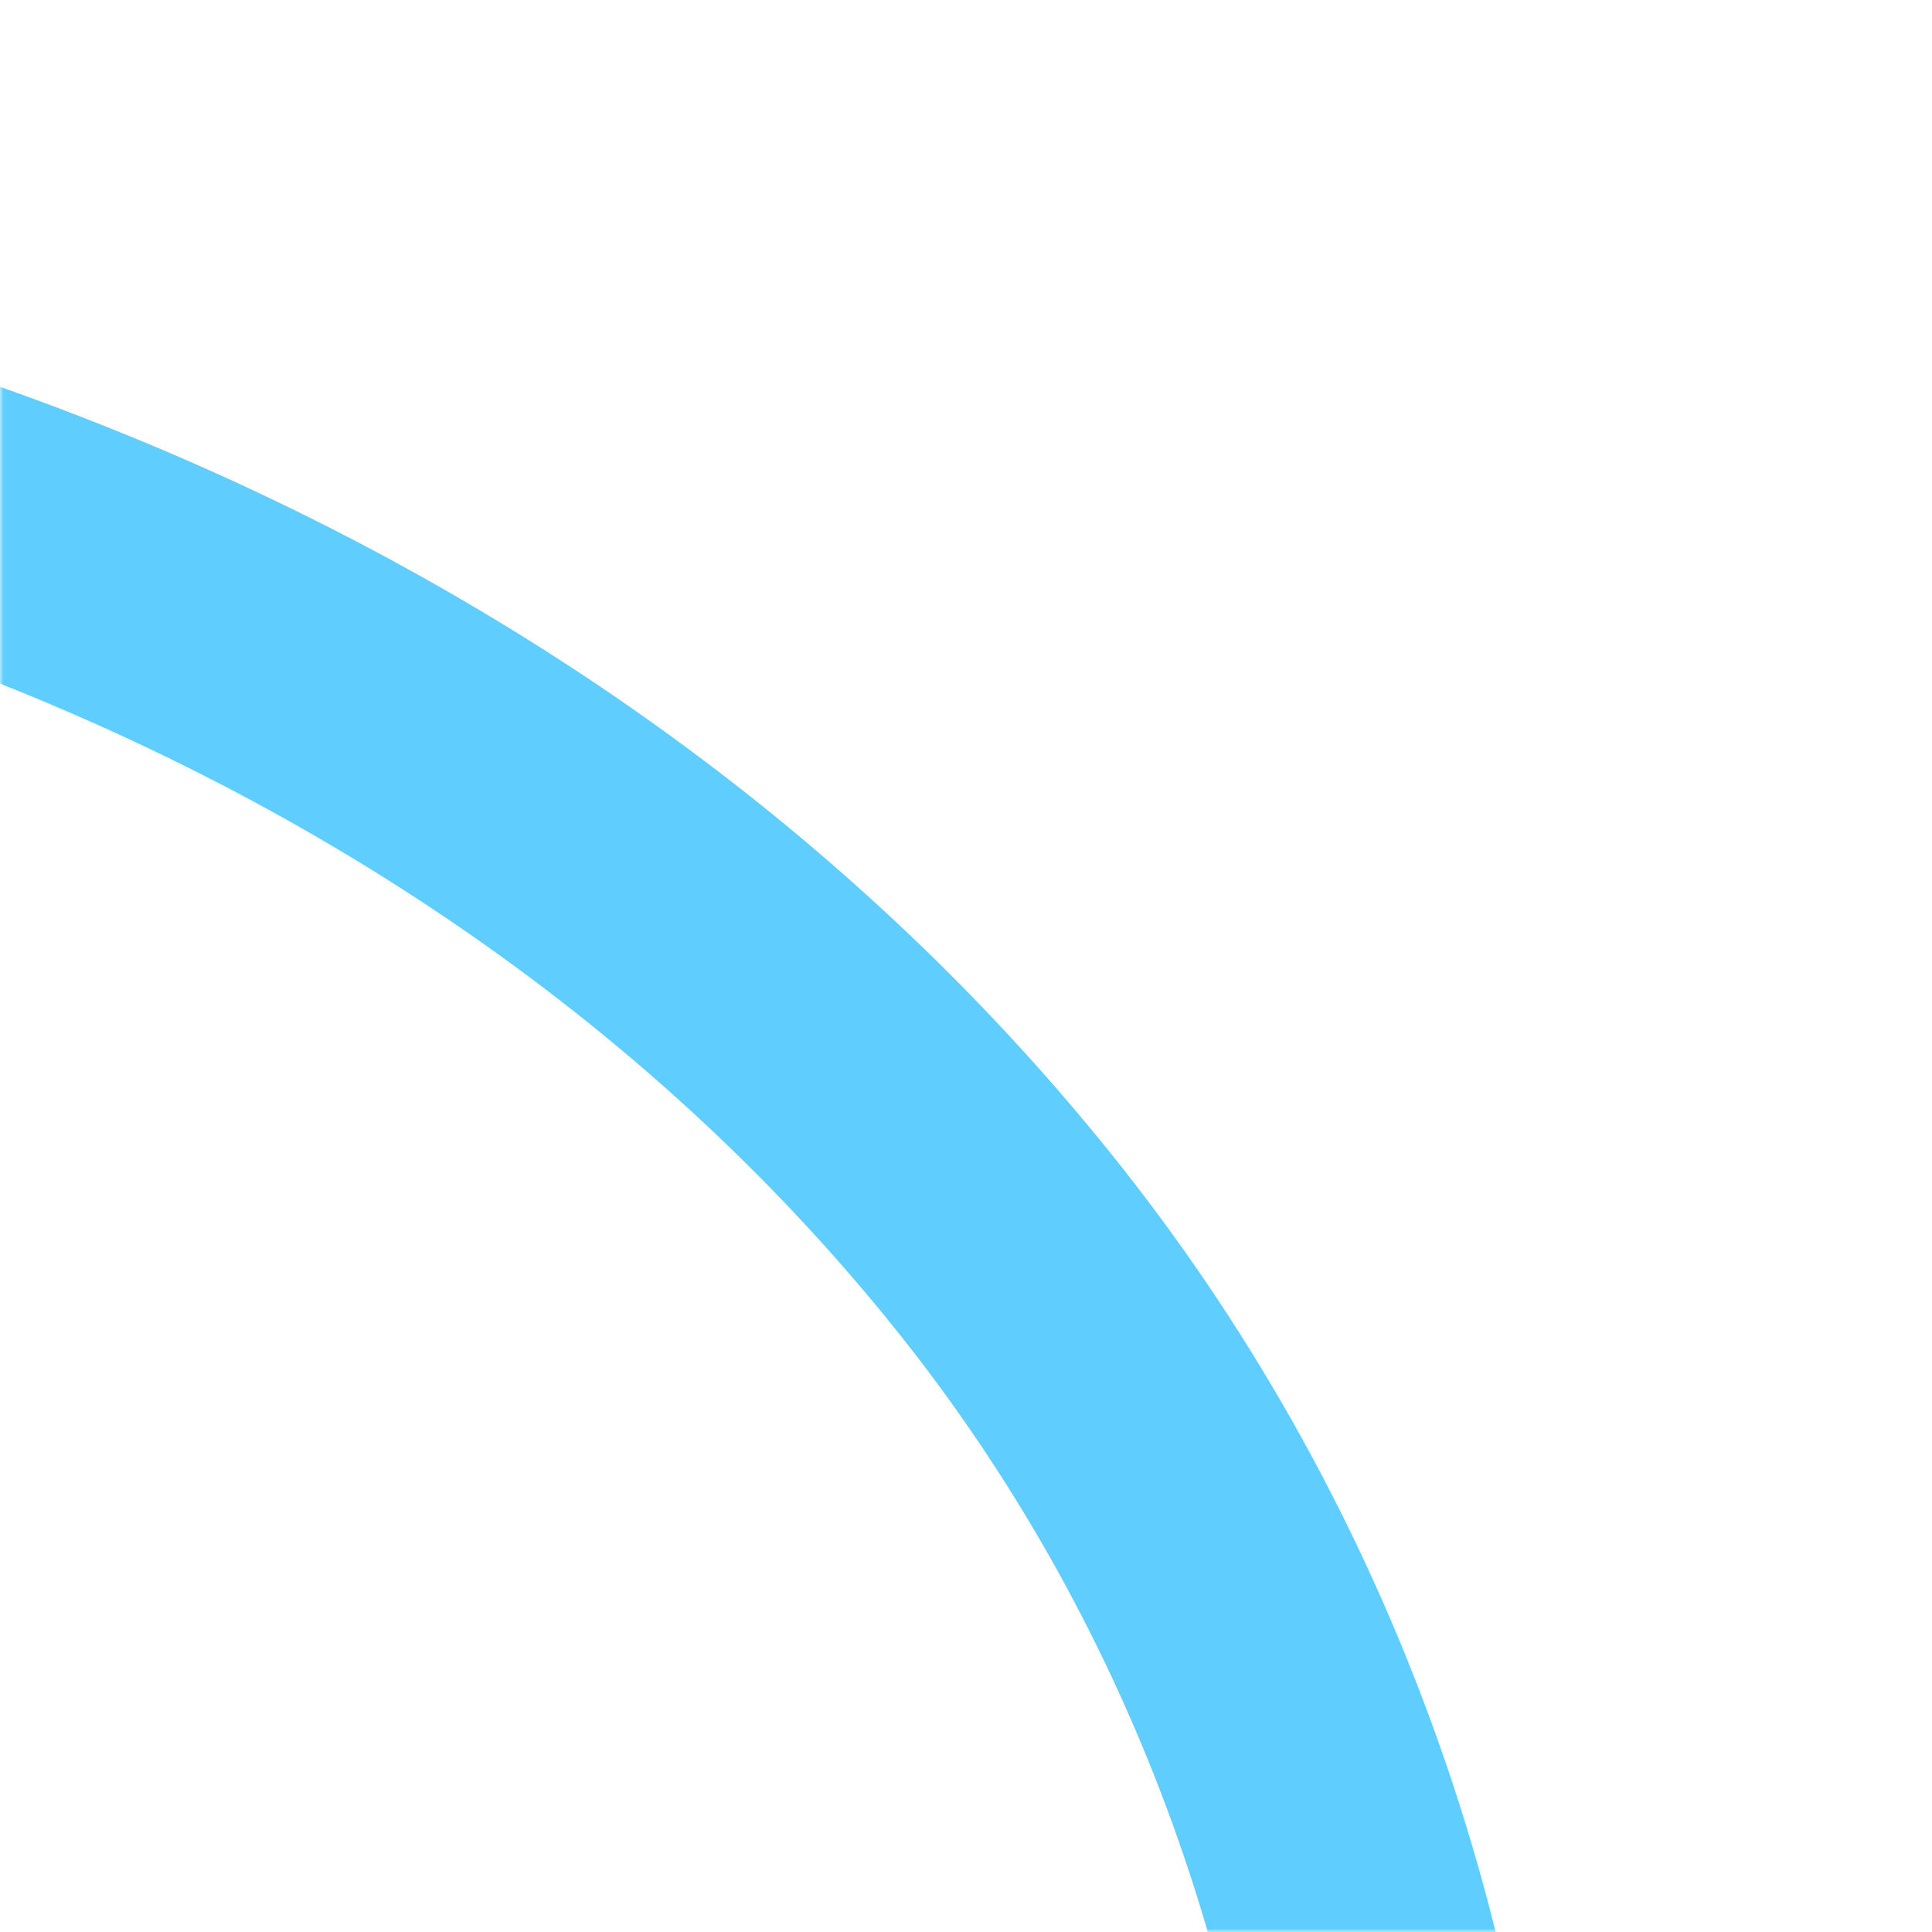 <svg width="278" height="278" viewBox="0 0 278 278" fill="none" xmlns="http://www.w3.org/2000/svg">
<mask id="mask0_273_1871" style="mask-type:alpha" maskUnits="userSpaceOnUse" x="0" y="0" width="278" height="278">
<rect width="278" height="278" rx="20" fill="#8E54C6"/>
</mask>
<g mask="url(#mask0_273_1871)">
<path d="M148.276 504C152.169 502.004 155.746 498.853 158.797 494.547C223.715 404.215 218.138 272.078 145.751 180.38C82.727 100.657 -21.54 53.39 -140.327 50.869C-232.074 48.873 -331.397 75.448 -444.187 132.063C-454.182 137.105 -464.598 142.462 -475.015 148.134C-483.747 152.755 -492.375 157.482 -501.423 162.524C-519.836 172.607 -538.88 183.006 -558.344 192.775C-624.103 225.756 -702.488 256.112 -785.397 231.113C-875.987 203.803 -946.586 126.601 -961 39" stroke="#5FCEFF" stroke-width="40"/>
</g>
</svg>
